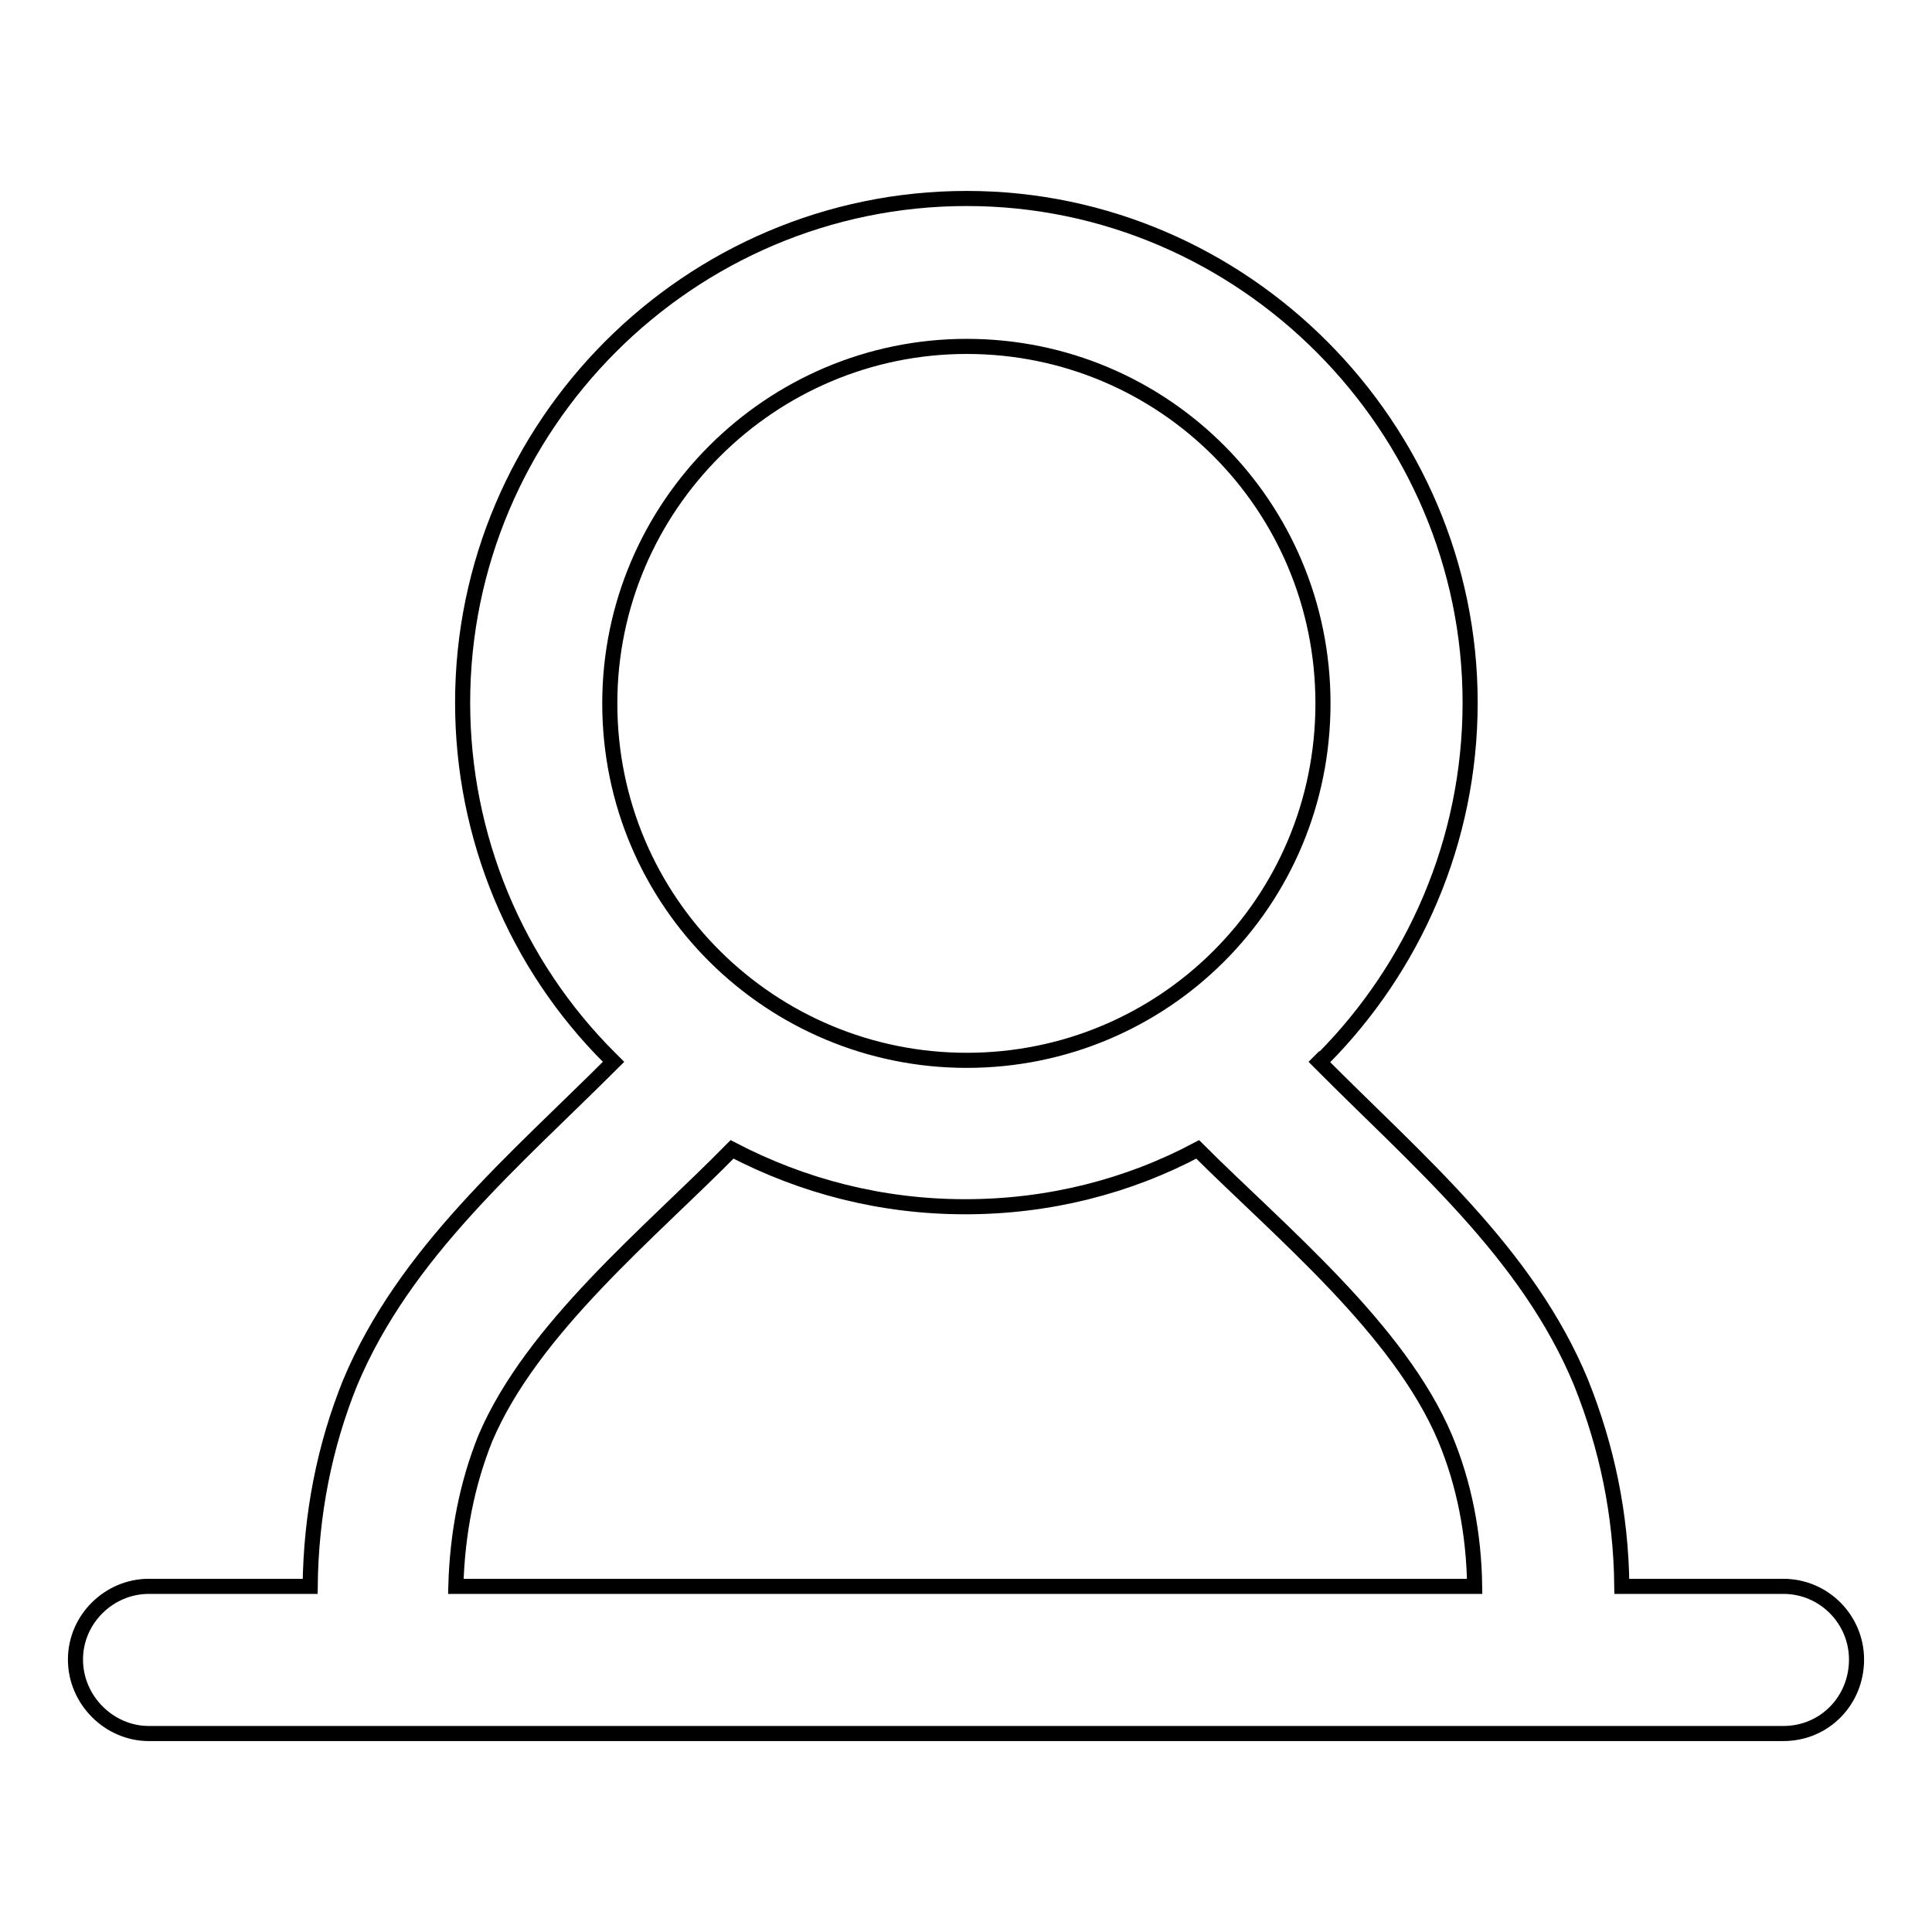<?xml version="1.0" encoding="utf-8"?>
<!-- Svg Vector Icons : http://www.onlinewebfonts.com/icon -->
<!DOCTYPE svg PUBLIC "-//W3C//DTD SVG 1.1//EN" "http://www.w3.org/Graphics/SVG/1.1/DTD/svg11.dtd">
<svg version="1.1" xmlns="http://www.w3.org/2000/svg" xmlns:xlink="http://www.w3.org/1999/xlink" x="0px" y="0px" viewBox="0 0 256 256" enable-background="new 0 0 256 256" xml:space="preserve">
<g> <path stroke-width="2" fill-opacity="0" stroke="#000000"  d="M128.1,26.3c36.7,0,66.7,30.3,66.7,66.8c0,18.4-7.5,35.1-19.5,47.2l0,0h-0.1l-0.4,0.4 c12.9,13,27.6,25.3,34.7,42.5l0,0c3.4,8.5,5.3,17.4,5.4,27h21.4c5.4,0,9.7,4.4,9.7,9.7c0,5.4-4.2,9.8-9.7,9.8h-6.7h-19.4H46H26.4 h-6.7c-5.2,0-9.7-4.4-9.7-9.8c0-5.4,4.5-9.7,9.7-9.7h21.4c0.1-9.5,1.9-18.6,5.3-27c7.2-17.2,21.9-29.5,34.9-42.5l-0.4-0.4l0,0 c-12.6-12.5-19.6-29.5-19.6-47.2C61.3,56.4,91.3,26.3,128.1,26.3L128.1,26.3z M195.4,210.2L195.4,210.2c-0.1-7-1.4-13.6-3.9-19.6 c-6.1-14.5-22-27.5-32.8-38.3c-9.2,4.9-19.7,7.6-30.8,7.6c-11.1,0-21.5-2.7-30.9-7.6c-10.8,11-26.5,23.7-32.7,38.3 c-2.4,6-3.7,12.5-3.9,19.6H195.4L195.4,210.2z M128.1,45.9L128.1,45.9c-26,0-47.3,21.2-47.3,47.3c0,26.4,21.4,47.3,47.3,47.3 c26,0,47.2-20.9,47.2-47.3C175.3,67,154.2,45.9,128.1,45.9L128.1,45.9z"/></g>
</svg>